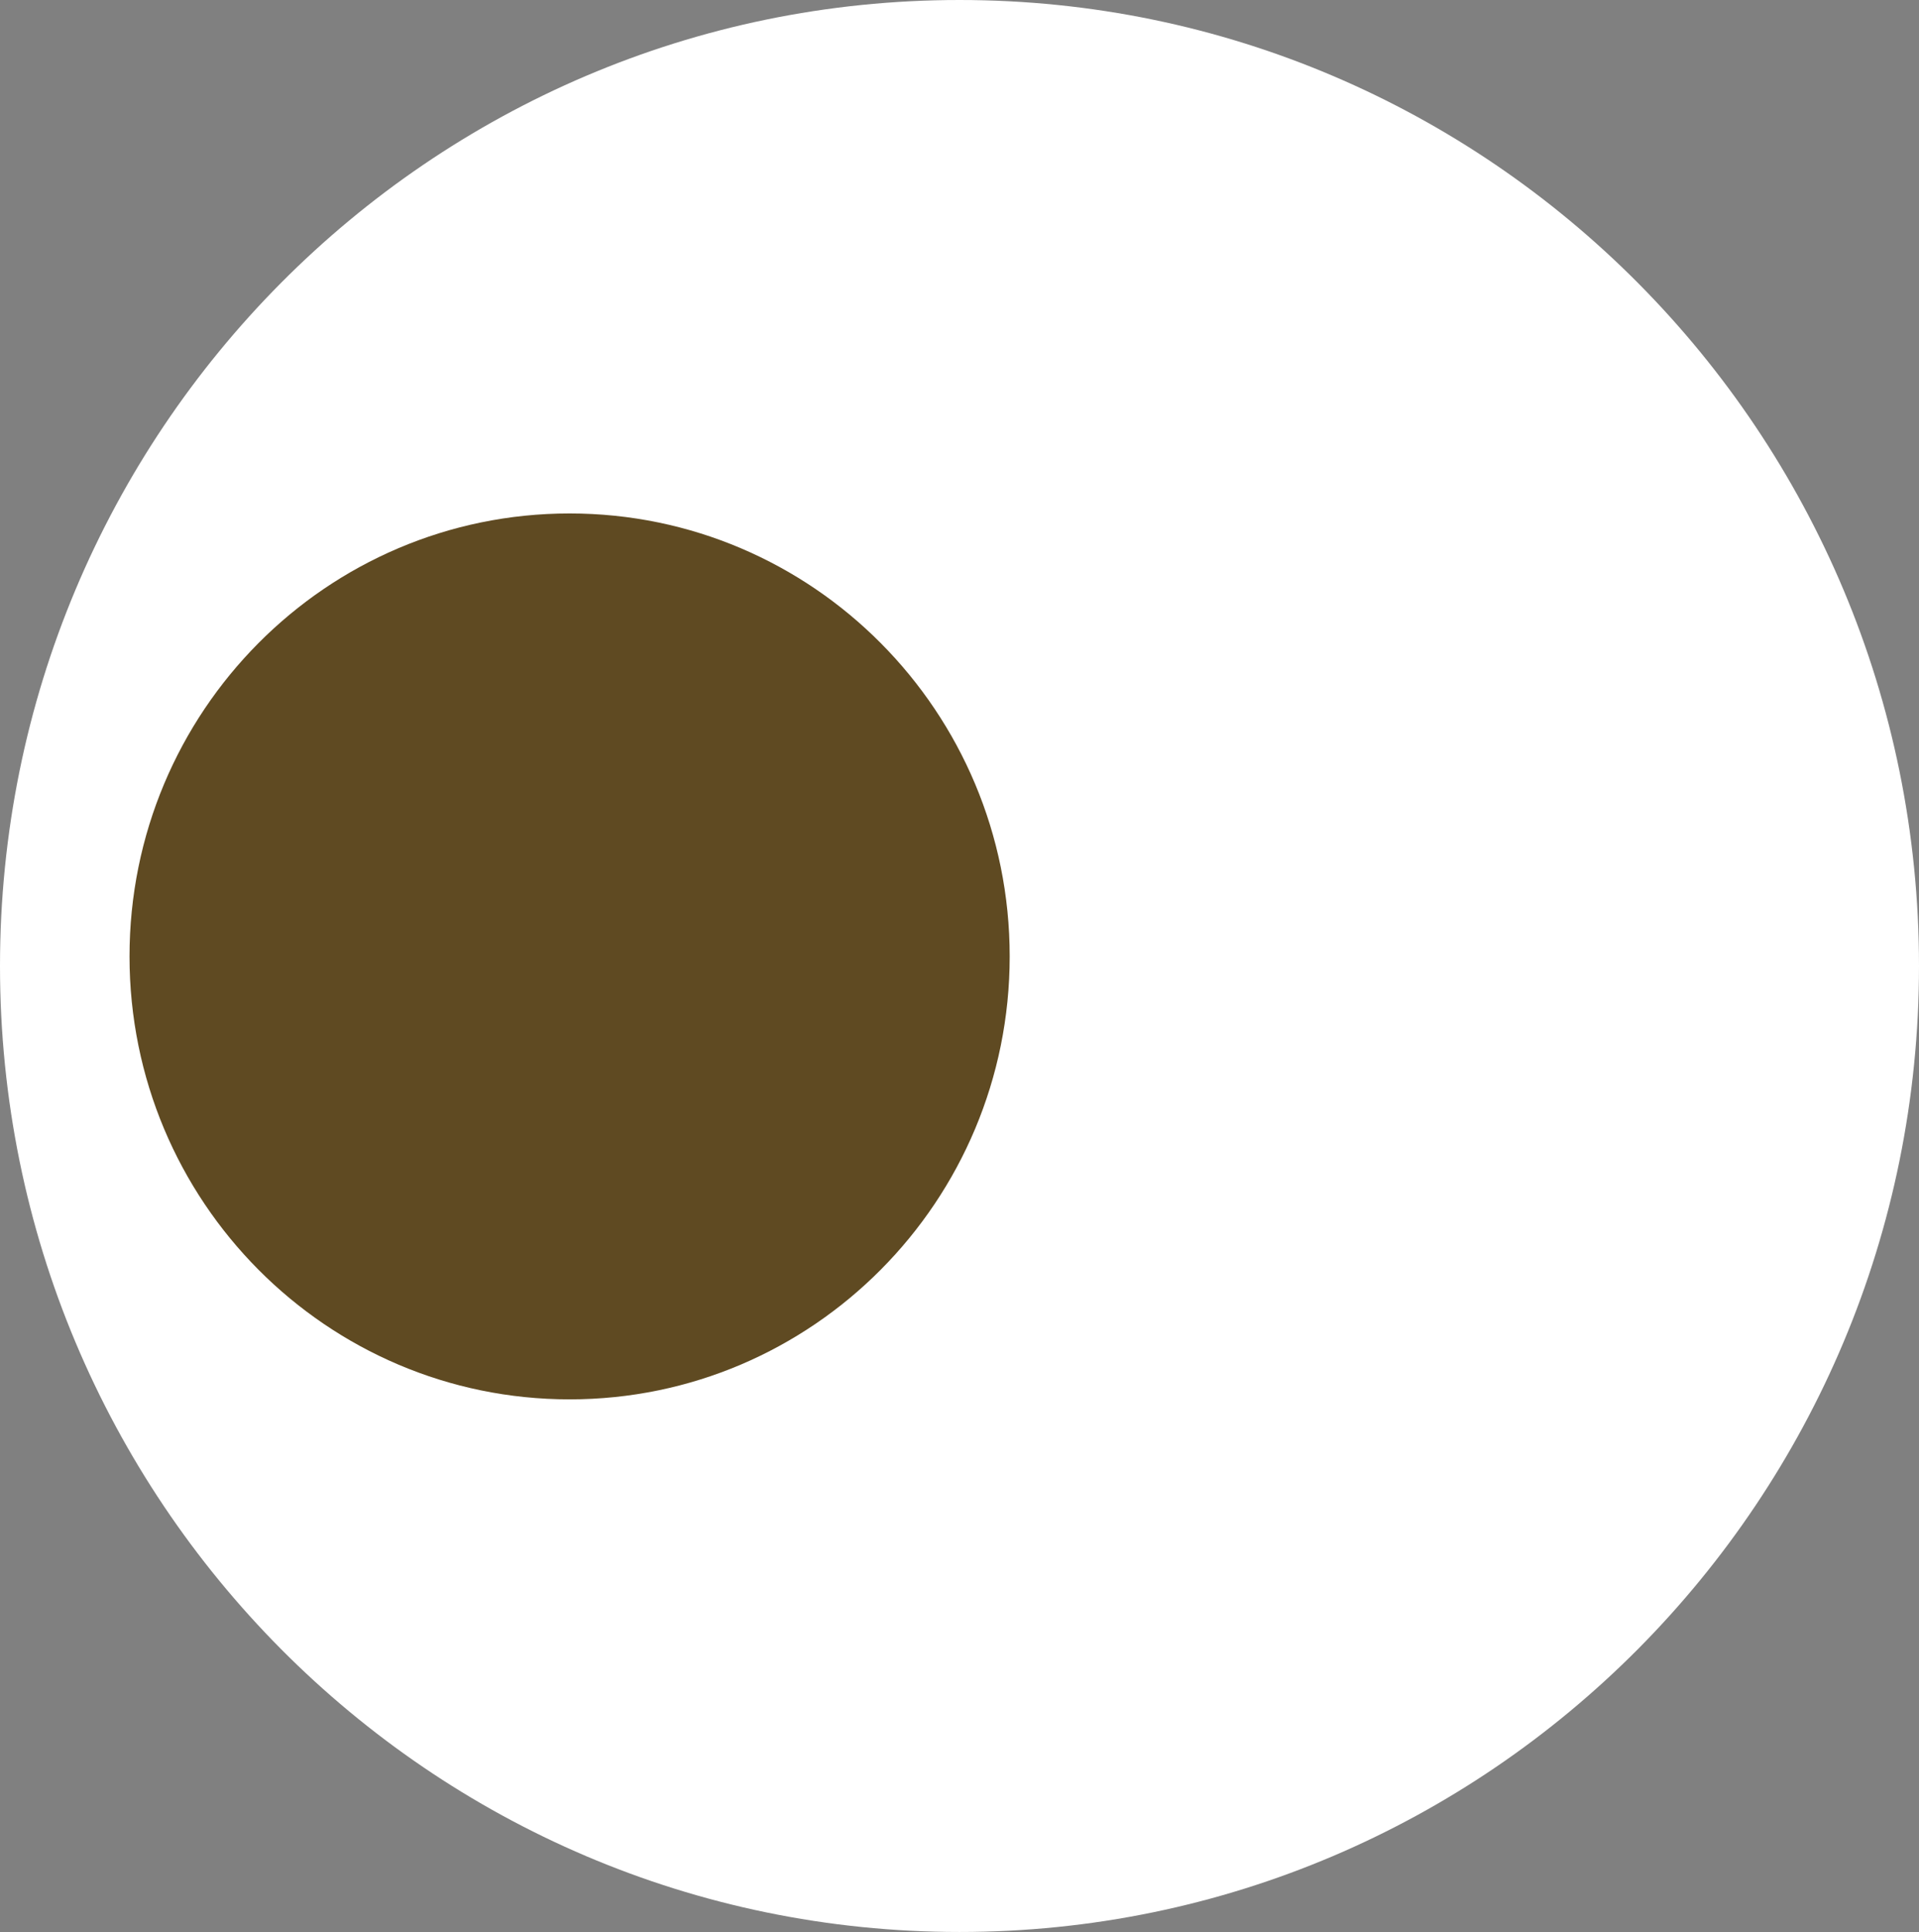 <?xml version="1.0" encoding="UTF-8"?>
<svg id="_レイヤー_1" data-name="レイヤー 1" xmlns="http://www.w3.org/2000/svg" viewBox="0 0 100.16 100.85">
  <rect x="0" y="0" width="100.16" height="100.85" fill="#808080" stroke="none"/>
  <defs>
    <style>
      .cls-1 {
        fill: #5f4a22;
      }

      .cls-1, .cls-2 {
        stroke-width: 0px;
      }

      .cls-2 {
        fill: #fff;
      }
    </style>
  </defs>
  <path class="cls-2" d="M100.16,50.42c0,27.85-22.42,50.42-50.08,50.42S0,78.27,0,50.42,22.42,0,50.08,0s50.08,22.58,50.08,50.42Z"/>
  <path class="cls-1" d="M52.7,49.92c0,12.77-10.28,23.12-22.97,23.12S6.76,62.69,6.76,49.92s10.28-23.12,22.97-23.12,22.97,10.35,22.97,23.12Z"/>
</svg>